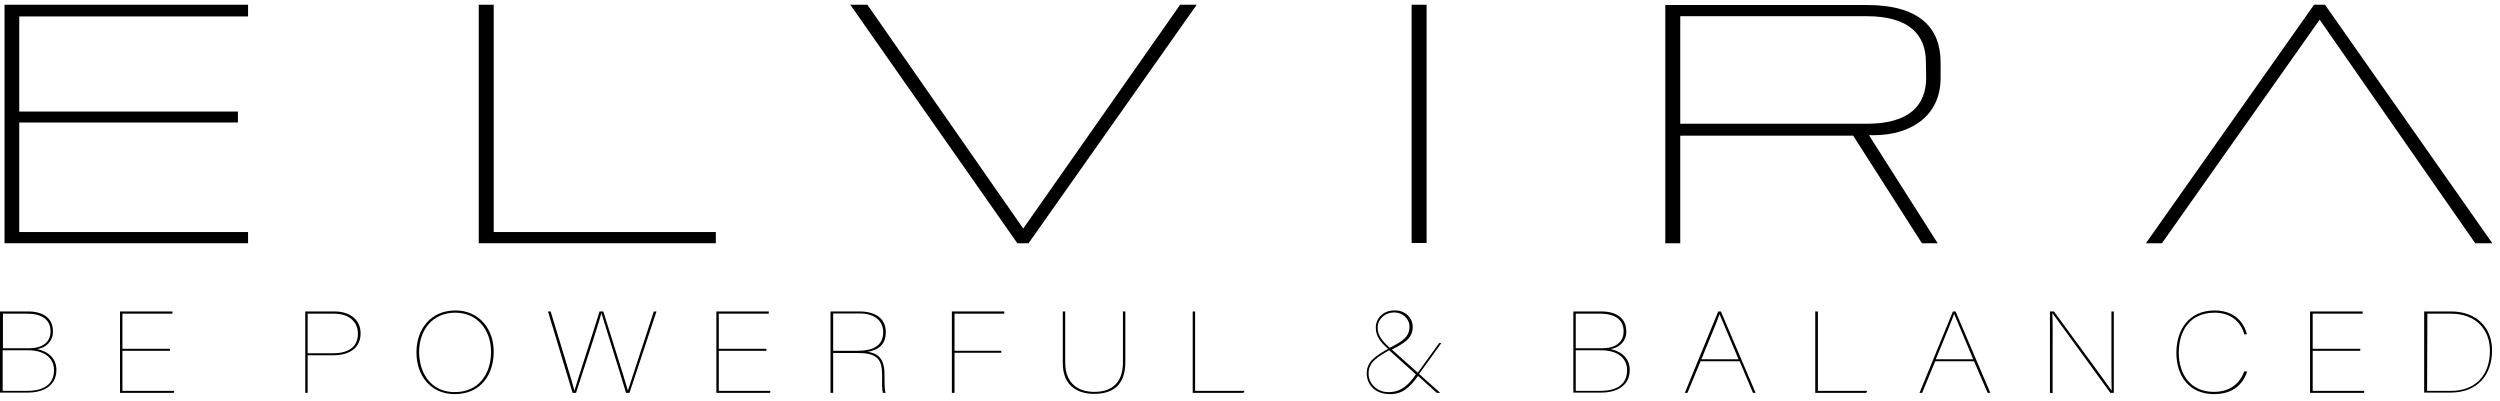 <?xml version="1.0" encoding="utf-8"?>
<svg xmlns="http://www.w3.org/2000/svg" fill="none" height="48" viewBox="0 0 299 48" width="299">
  <path d="M0.543 29.091V0.567H29.668V1.967H2.302V13.341H28.453V14.651H2.302V27.751H29.668V29.091H0.543Z" fill="black"/>
  <path d="M57.257 29.091V0.567H59.047V27.751H85.614V29.091H57.257Z" fill="black"/>
  <path d="M121.675 29.091L101.694 0.567H103.74L122.379 27.335L141.144 0.567H143.127L123.018 29.091H121.675Z" fill="black"/>
  <path d="M170.62 0.567H168.83V29.061H170.62V0.567Z" fill="black"/>
  <path d="M229.859 29.091L221.643 16.229H200.959V29.091H199.169V0.597H223.242C229.667 0.597 232.097 3.396 232.097 7.475V9.321C232.097 13.936 228.453 16.169 224.105 16.169H223.529L231.746 29.091H229.859ZM230.339 7.445C230.339 4.14 228.325 1.937 223.242 1.937H200.959V14.8H223.274C228.357 14.8 230.371 12.596 230.371 9.291L230.339 7.445Z" fill="black"/>
  <path d="M296.036 29.091L277.43 2.354L258.568 29.091H256.65L276.758 0.567H278.069L298.082 29.091H296.036Z" fill="black"/>
  <path d="M0 37.249H3.357C5.243 37.249 6.33 38.113 6.33 39.602C6.394 40.673 5.563 41.626 4.412 41.745C5.371 41.924 6.746 42.579 6.746 44.246C6.746 46.033 5.339 46.956 3.293 46.956H0V37.249ZM3.453 41.656C5.019 41.656 6.042 40.971 6.042 39.631C6.042 38.143 4.891 37.517 3.261 37.517H0.352V41.656H3.453ZM0.32 46.748H3.261C4.891 46.748 6.458 46.182 6.458 44.276C6.458 42.698 5.147 41.894 3.389 41.894H0.32V46.748Z" fill="black"/>
  <path d="M20.332 41.954H14.642V46.748H20.844L20.78 46.986H14.354V37.249H20.62V37.517H14.642V41.716H20.332V41.954Z" fill="black"/>
  <path d="M36.509 37.249H39.994C41.816 37.249 43.127 38.202 43.127 39.87C43.127 41.537 41.912 42.49 39.834 42.49H36.797V46.986H36.509V37.249ZM36.797 42.252H39.866C41.432 42.252 42.807 41.656 42.807 39.899C42.807 38.589 41.848 37.517 39.962 37.517H36.797V42.252Z" fill="black"/>
  <path d="M59.047 42.043C59.047 44.812 57.513 47.135 54.38 47.135C51.502 47.135 49.808 44.931 49.808 42.133C49.808 39.453 51.439 37.13 54.476 37.13C57.289 37.13 59.047 39.334 59.047 42.043ZM50.128 42.103C50.128 44.604 51.535 46.896 54.38 46.896C57.225 46.896 58.728 44.753 58.728 42.073C58.728 39.542 57.161 37.398 54.444 37.398C51.726 37.398 50.128 39.483 50.128 42.103Z" fill="black"/>
  <path d="M68.478 46.986L65.537 37.249H65.857C66.656 39.899 68.574 46.122 68.702 46.718C68.958 45.825 70.972 39.661 71.707 37.249H72.155C72.922 39.691 74.968 46.182 75.096 46.718C75.448 45.616 77.398 39.691 78.197 37.249H78.517L75.288 46.986H74.872C74.137 44.485 72.091 38.053 71.931 37.458C71.739 38.232 69.789 44.276 68.894 46.986H68.478Z" fill="black"/>
  <path d="M91.656 41.954H85.966V46.748H92.135L92.104 46.986H85.678V37.249H91.944V37.517H85.966V41.716H91.656V41.954Z" fill="black"/>
  <path d="M99.648 42.222V46.986H99.329V37.249H102.781C104.636 37.249 105.946 38.024 105.946 39.751C105.946 40.912 105.339 41.835 103.772 42.073C104.891 42.252 105.786 42.758 105.786 44.782V44.961C105.786 46.241 105.818 46.718 105.914 46.986H105.595C105.467 46.539 105.499 45.944 105.499 44.961V44.842C105.499 43.115 105.019 42.222 102.685 42.222H99.648ZM99.648 41.954H102.558C104.22 41.954 105.627 41.477 105.627 39.751C105.627 38.351 104.604 37.488 102.781 37.488H99.648V41.954Z" fill="black"/>
  <path d="M113.843 37.249H120.109V37.517H114.162V41.954H119.757V42.192H114.162V46.986H113.843V37.249Z" fill="black"/>
  <path d="M127.398 37.249V43.323C127.398 45.973 129.06 46.867 130.882 46.867C133.12 46.867 134.303 45.646 134.303 43.323V37.249H134.591V43.264C134.591 46.182 132.992 47.105 130.85 47.105C128.996 47.105 127.11 46.241 127.11 43.443V37.249H127.398Z" fill="black"/>
  <path d="M142.647 37.249H142.935V46.748H148.849L148.721 46.986H142.647V37.249Z" fill="black"/>
  <path d="M172.41 41.001L169.725 44.723L172.251 46.986H171.835L169.597 44.961C168.542 46.42 167.711 47.135 166.24 47.135C164.322 47.135 163.459 45.854 163.459 44.663C163.459 43.175 164.642 42.52 166.017 41.716C165.153 40.971 164.546 40.227 164.546 39.215C164.514 38.083 165.441 37.16 166.656 37.13C166.688 37.13 166.752 37.13 166.784 37.13C167.935 37.071 168.894 37.904 168.958 38.976C168.958 39.006 168.958 39.036 168.958 39.096C168.958 40.435 167.999 41.031 166.464 41.805L169.565 44.574L172.123 41.031H172.41V41.001ZM169.341 44.782L166.145 41.894C164.834 42.639 163.683 43.294 163.683 44.633C163.651 45.854 164.674 46.867 165.953 46.896C166.017 46.896 166.081 46.896 166.176 46.896C167.679 46.867 168.542 45.914 169.341 44.782ZM164.77 39.215C164.77 40.048 165.217 40.703 166.208 41.596C167.807 40.793 168.574 40.257 168.574 39.066C168.574 38.113 167.743 37.368 166.752 37.368H166.72C165.665 37.368 164.802 38.143 164.77 39.125C164.77 39.185 164.77 39.215 164.77 39.215Z" fill="black"/>
  <path d="M188.171 37.249H191.528C193.382 37.249 194.501 38.113 194.501 39.602C194.565 40.673 193.734 41.626 192.583 41.745C193.542 41.924 194.917 42.579 194.917 44.246C194.917 46.033 193.51 46.956 191.464 46.956H188.171V37.249ZM191.592 41.656C193.159 41.656 194.182 40.971 194.182 39.631C194.182 38.143 193.031 37.517 191.4 37.517H188.459V41.656H191.592ZM188.459 46.748H191.4C193.063 46.748 194.597 46.182 194.597 44.276C194.597 42.698 193.286 41.894 191.528 41.894H188.459V46.748Z" fill="black"/>
  <path d="M203.389 43.204L201.822 46.986H201.503L205.499 37.249H205.818L209.974 46.986H209.655L208.056 43.204H203.389ZM207.928 42.966C206.618 39.87 205.85 38.053 205.659 37.577C205.563 37.934 204.54 40.435 203.485 42.966H207.928Z" fill="black"/>
  <path d="M217.104 37.249H217.423V46.748H223.306L223.21 46.986H217.104V37.249Z" fill="black"/>
  <path d="M231.458 43.204L229.891 46.986H229.572L233.568 37.249H233.887L238.043 46.986H237.724L236.093 43.204H231.458ZM235.997 42.966C234.687 39.87 233.919 38.053 233.728 37.577H233.696C233.6 37.934 232.577 40.435 231.522 42.966H235.997Z" fill="black"/>
  <path d="M245.173 46.986V37.249H245.652C247.474 39.721 251.982 45.884 252.526 46.688L252.557 46.718C252.526 46.45 252.526 43.681 252.526 42.103V37.249H252.813V46.986H252.398C250.671 44.604 246.164 38.411 245.492 37.488L245.46 37.458C245.524 38.768 245.492 40.227 245.492 42.013V47.016L245.173 46.986Z" fill="black"/>
  <path d="M268.766 44.425C268.318 45.765 267.263 47.135 264.802 47.135C261.765 47.135 260.294 44.901 260.294 42.192C260.294 39.483 261.765 37.13 264.866 37.13C266.88 37.13 268.286 38.202 268.734 39.989H268.414C267.999 38.44 266.752 37.398 264.866 37.398C261.861 37.398 260.582 39.631 260.582 42.192C260.582 44.604 261.861 46.867 264.77 46.867C266.784 46.867 267.903 45.795 268.414 44.425H268.766Z" fill="black"/>
  <path d="M282.289 41.954H276.598V46.748H282.769L282.737 46.986H276.279V37.249H282.577V37.517H276.598V41.716H282.289V41.954Z" fill="black"/>
  <path d="M289.962 37.249H293.127C296.292 37.249 298.05 39.274 298.05 41.894C298.05 44.842 296.324 46.956 293.063 46.956H289.93V37.249H289.962ZM290.281 46.748H293.159C295.94 46.748 297.794 44.991 297.794 41.954C297.794 39.423 296.132 37.517 293.127 37.517H290.313L290.281 46.748Z" fill="black"/>
</svg>